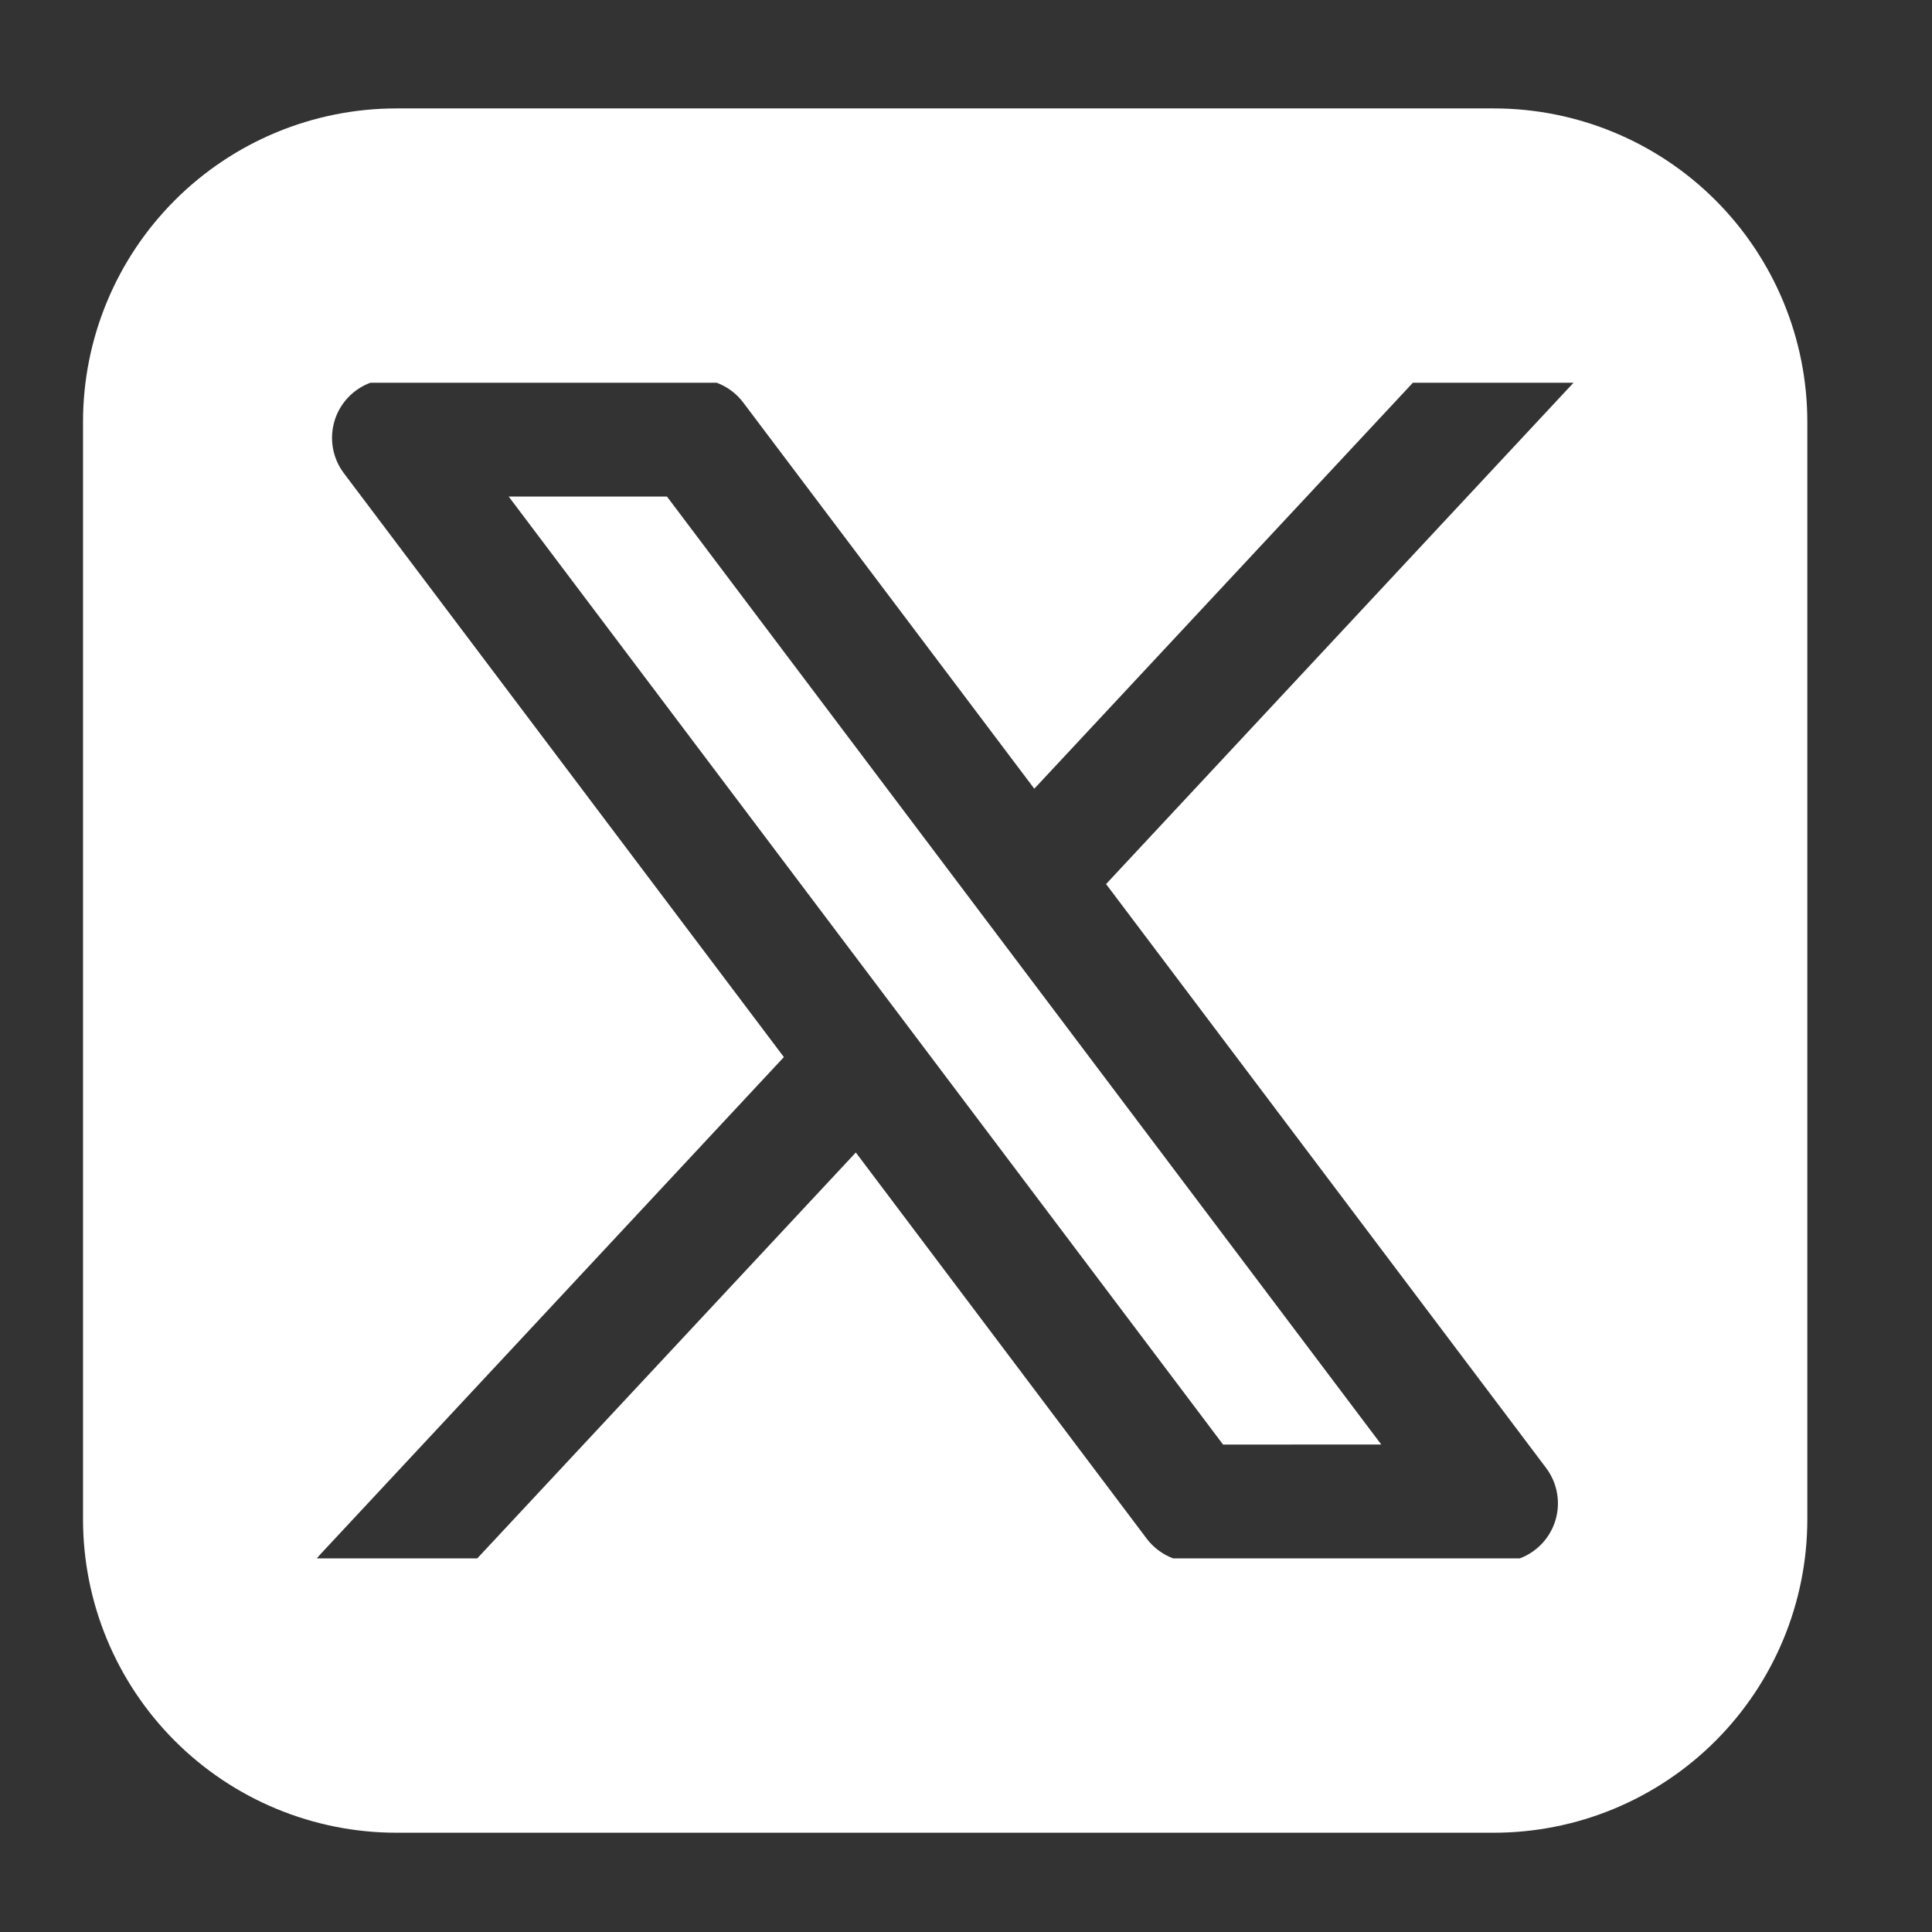 <svg width="34" height="34" viewBox="0 0 34 34" fill="none" xmlns="http://www.w3.org/2000/svg">
<rect x="0" y="0" width="34" height="34" fill="#333333" stroke="none"/>
<path fill-rule="evenodd" clip-rule="evenodd" d="M6.978 1.908C5.515 1.908 4.112 2.489 3.077 3.524C2.042 4.559 1.461 5.962 1.461 7.425V26.735C1.461 28.199 2.042 29.602 3.077 30.637C4.112 31.672 5.515 32.253 6.978 32.253H26.288C27.752 32.253 29.155 31.672 30.19 30.637C31.224 29.602 31.806 28.199 31.806 26.735V7.425C31.806 5.962 31.224 4.559 30.19 3.524C29.155 2.489 27.752 1.908 26.288 1.908H6.978ZM6.517 6.736C6.367 6.792 6.231 6.882 6.121 7C6.011 7.118 5.93 7.26 5.885 7.414C5.84 7.569 5.831 7.732 5.86 7.891C5.889 8.049 5.954 8.199 6.051 8.327L13.795 18.603L5.636 27.355L5.575 27.425H8.399L15.061 20.282L20.181 27.079C20.3 27.236 20.461 27.356 20.646 27.425H26.745C26.896 27.369 27.031 27.278 27.141 27.16C27.25 27.042 27.331 26.9 27.376 26.745C27.421 26.591 27.429 26.428 27.4 26.27C27.371 26.111 27.305 25.962 27.209 25.834L19.465 15.558L27.691 6.736H24.864L18.202 13.88L13.079 7.083C12.96 6.925 12.799 6.805 12.614 6.736H6.517ZM21.524 25.422L8.952 8.738H11.737L24.308 25.421L21.524 25.422Z" fill="white"/>
</svg>
